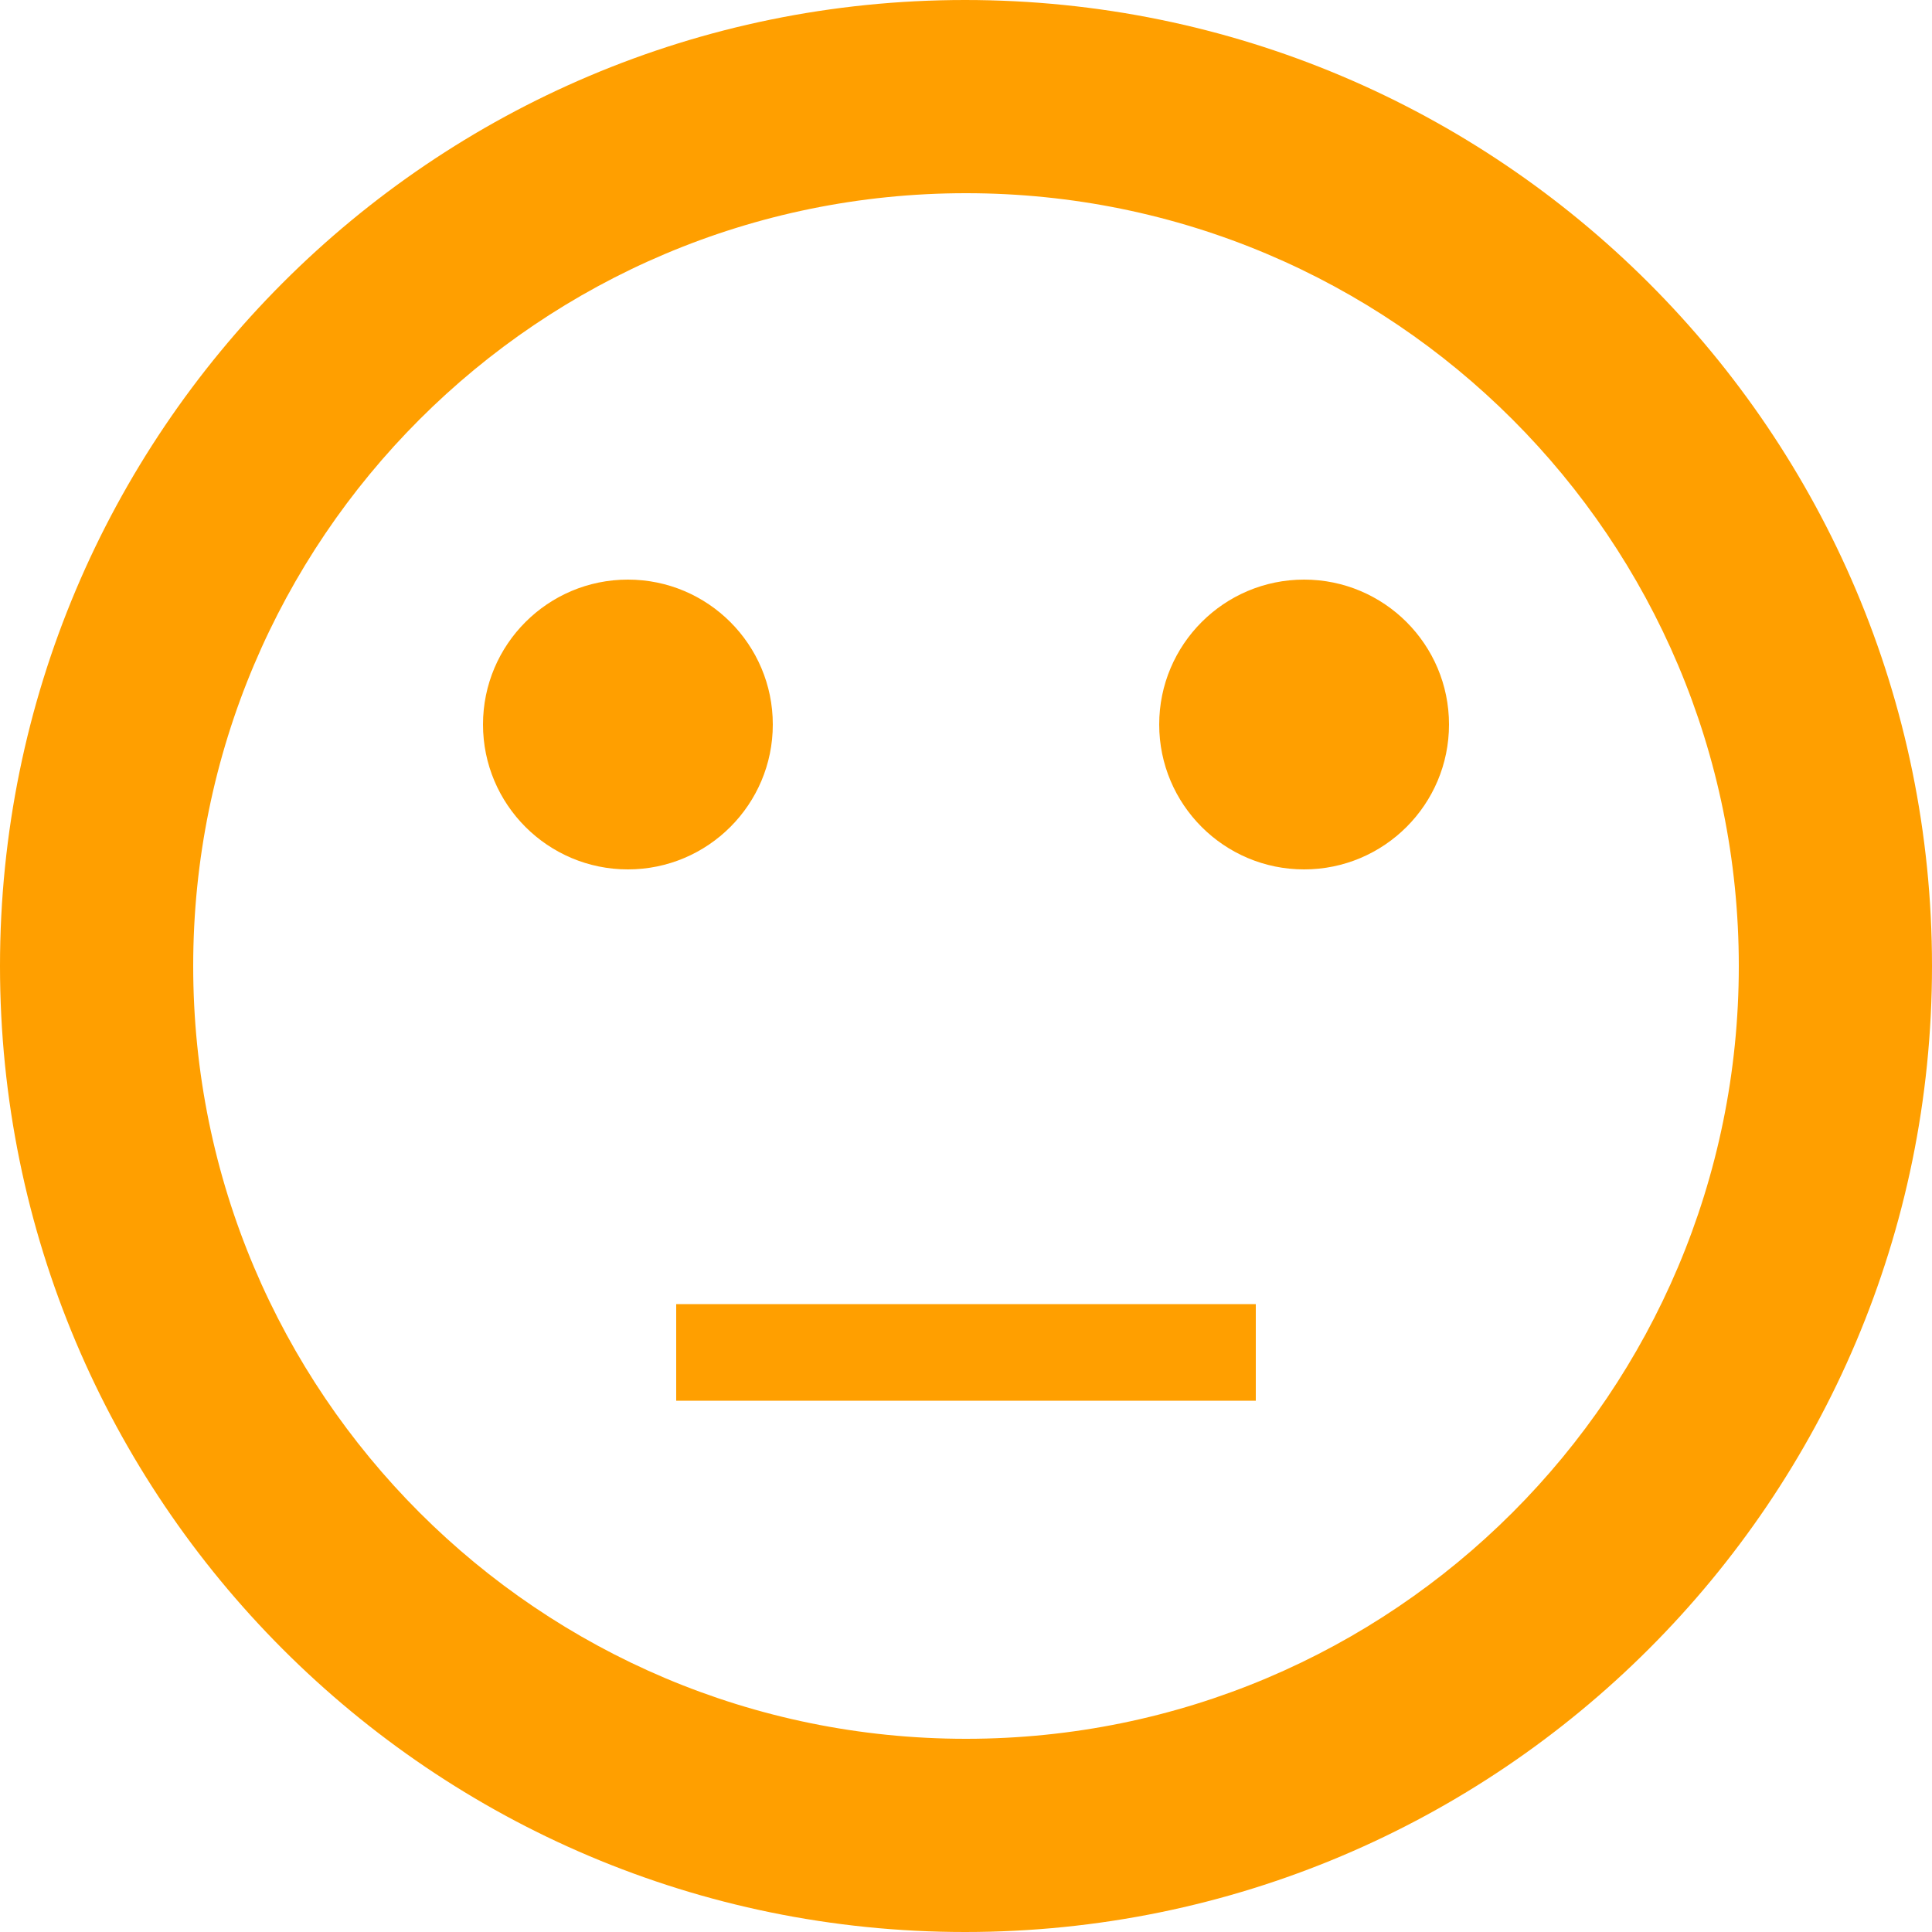 <?xml version="1.0" encoding="UTF-8"?>
<svg width="20px" height="20px" viewBox="0 0 20 20" version="1.1" xmlns="http://www.w3.org/2000/svg" xmlns:xlink="http://www.w3.org/1999/xlink">
    <!-- Generator: sketchtool 50.2 (55047) - http://www.bohemiancoding.com/sketch -->
    <title>3378733A-2E04-47B0-9C7D-2D7407FF337B</title>
    <desc>Created with sketchtool.</desc>
    <defs></defs>
    <g id="Reviews" stroke="none" stroke-width="1" fill="none" fill-rule="evenodd">
        <g id="Shop-reviews-simple" transform="translate(-205, -495)" fill="#FF9F00" fill-rule="nonzero">
            <g id="BODY" transform="translate(24, 143)">
                <g id="review-copy" transform="translate(0, 351)">
                    <g id="neutral" transform="translate(181, 0)">
                        <path d="M9.99,1 C15.52,1 20,5.48 20,11 C20,16.52 15.52,21 9.99,21 C4.47,21 0,16.52 0,11 C0,5.48 4.47,1 9.99,1 Z M7,14.5 L13,14.5 L13,15.5 L7,15.5 L7,14.5 Z M13.5,10 C12.672,10 12,9.328 12,8.5 C12,7.672 12.672,7 13.5,7 C14.328,7 15,7.672 15,8.5 C15,9.328 14.328,10 13.5,10 Z M6.5,10 C5.672,10 5,9.328 5,8.5 C5,7.672 5.672,7 6.5,7 C7.328,7 8,7.672 8,8.5 C8,9.328 7.328,10 6.5,10 Z M10,19 C14.42,19 18,15.42 18,11 C18,6.58 14.42,3 10,3 C5.58,3 2,6.58 2,11 C2,15.42 5.58,19 10,19 Z" id="neutral-copy"></path>
                    </g>
                </g>
            </g>
        </g>
    </g>
</svg>